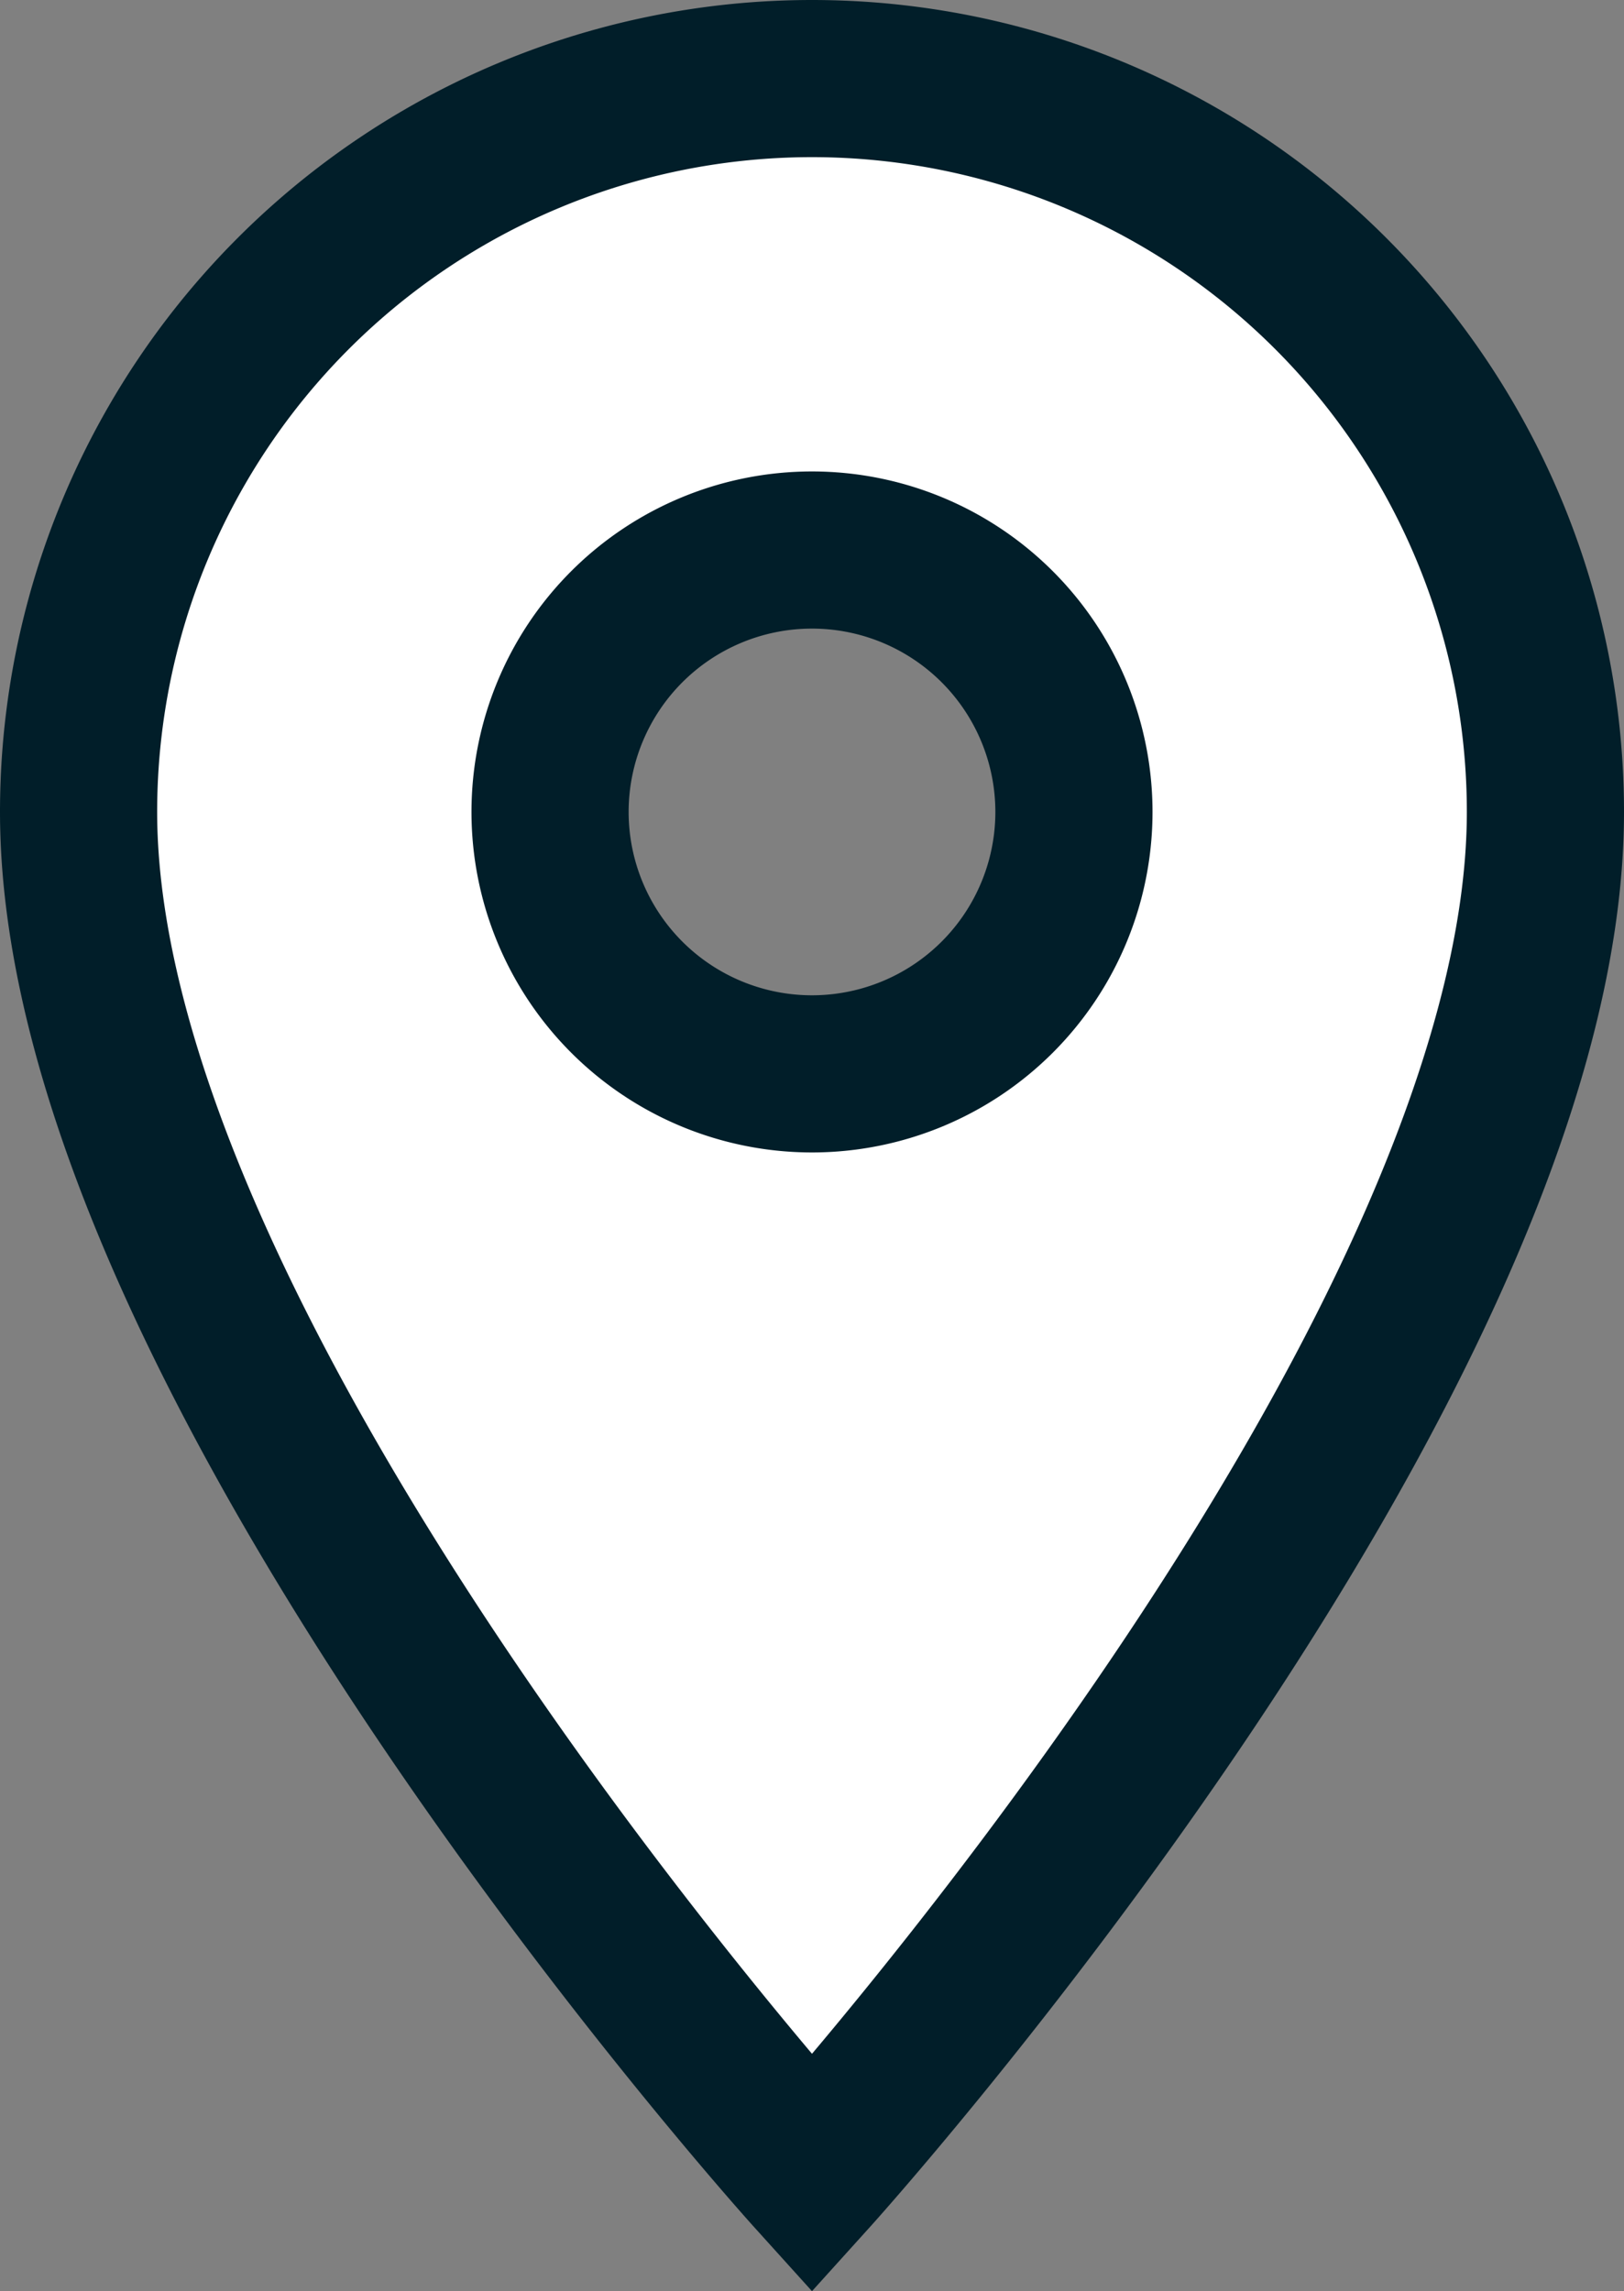 <svg xmlns="http://www.w3.org/2000/svg" width="15.5" height="21.869">
    <rect width="100%" height="100%" fill="#808080" stroke="none"/>
    <path data-name="Path 6910" d="M12 2a7 7 0 0 0-7 7c0 5.25 7 13 7 13s7-7.75 7-13a7 7 0 0 0-7-7zm0 9.5A2.5 2.5 0 1 1 14.5 9a2.5 2.5 0 0 1-2.5 2.5z" transform="translate(-4.25 -1.25)" style="fill:#fff;stroke:#011e29;stroke-width:1.5px"/>
</svg>
